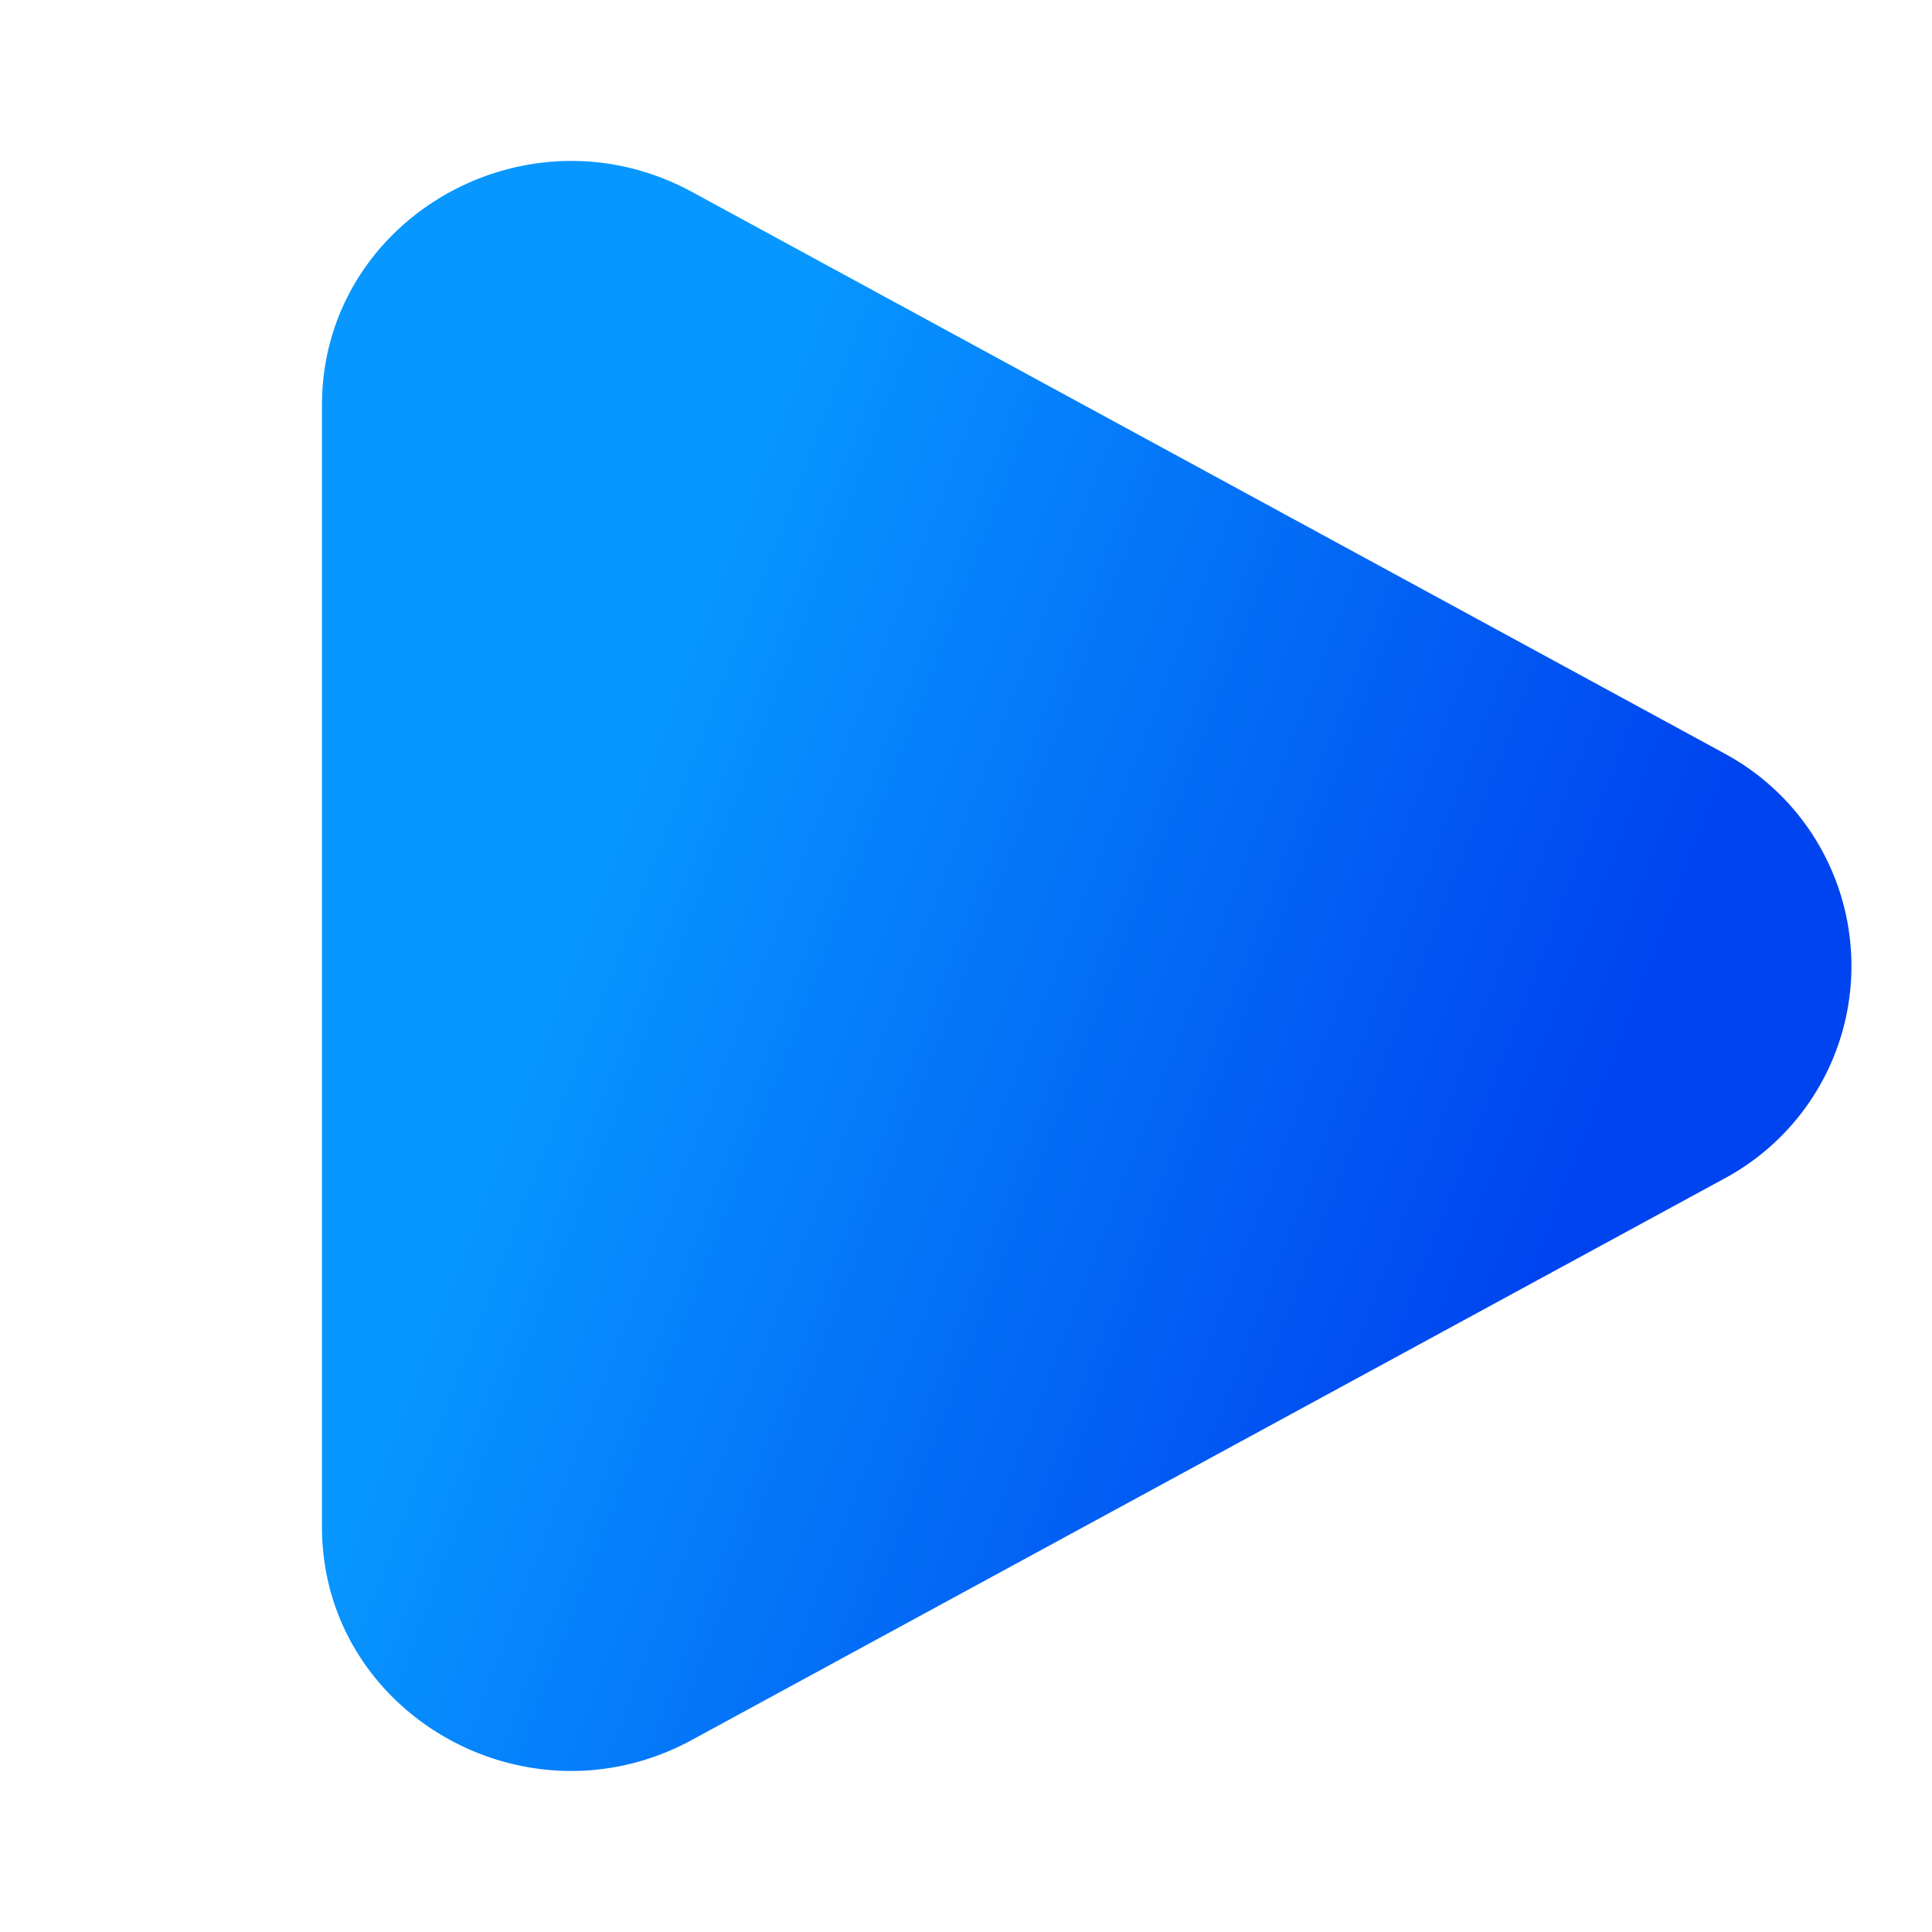 <svg xmlns="http://www.w3.org/2000/svg" width="20" height="20" fill="none">
	<path fill="url(#a)" d="M17.84 7.794a2.498 2.498 0 0 1 0 4.412L7.164 18.011c-1.719.936-3.831-.281-3.831-2.205V4.194c0-1.925 2.112-3.141 3.831-2.207l10.677 5.807Z"/>
	<defs>
		<linearGradient id="a" x1="2.95" x2="13.019" y1="16.973" y2="20.817" gradientUnits="userSpaceOnUse">
			<stop stop-color="#0797FF"/>
			<stop offset="1" stop-color="#0044EF"/>
		</linearGradient>
	</defs>
</svg>
